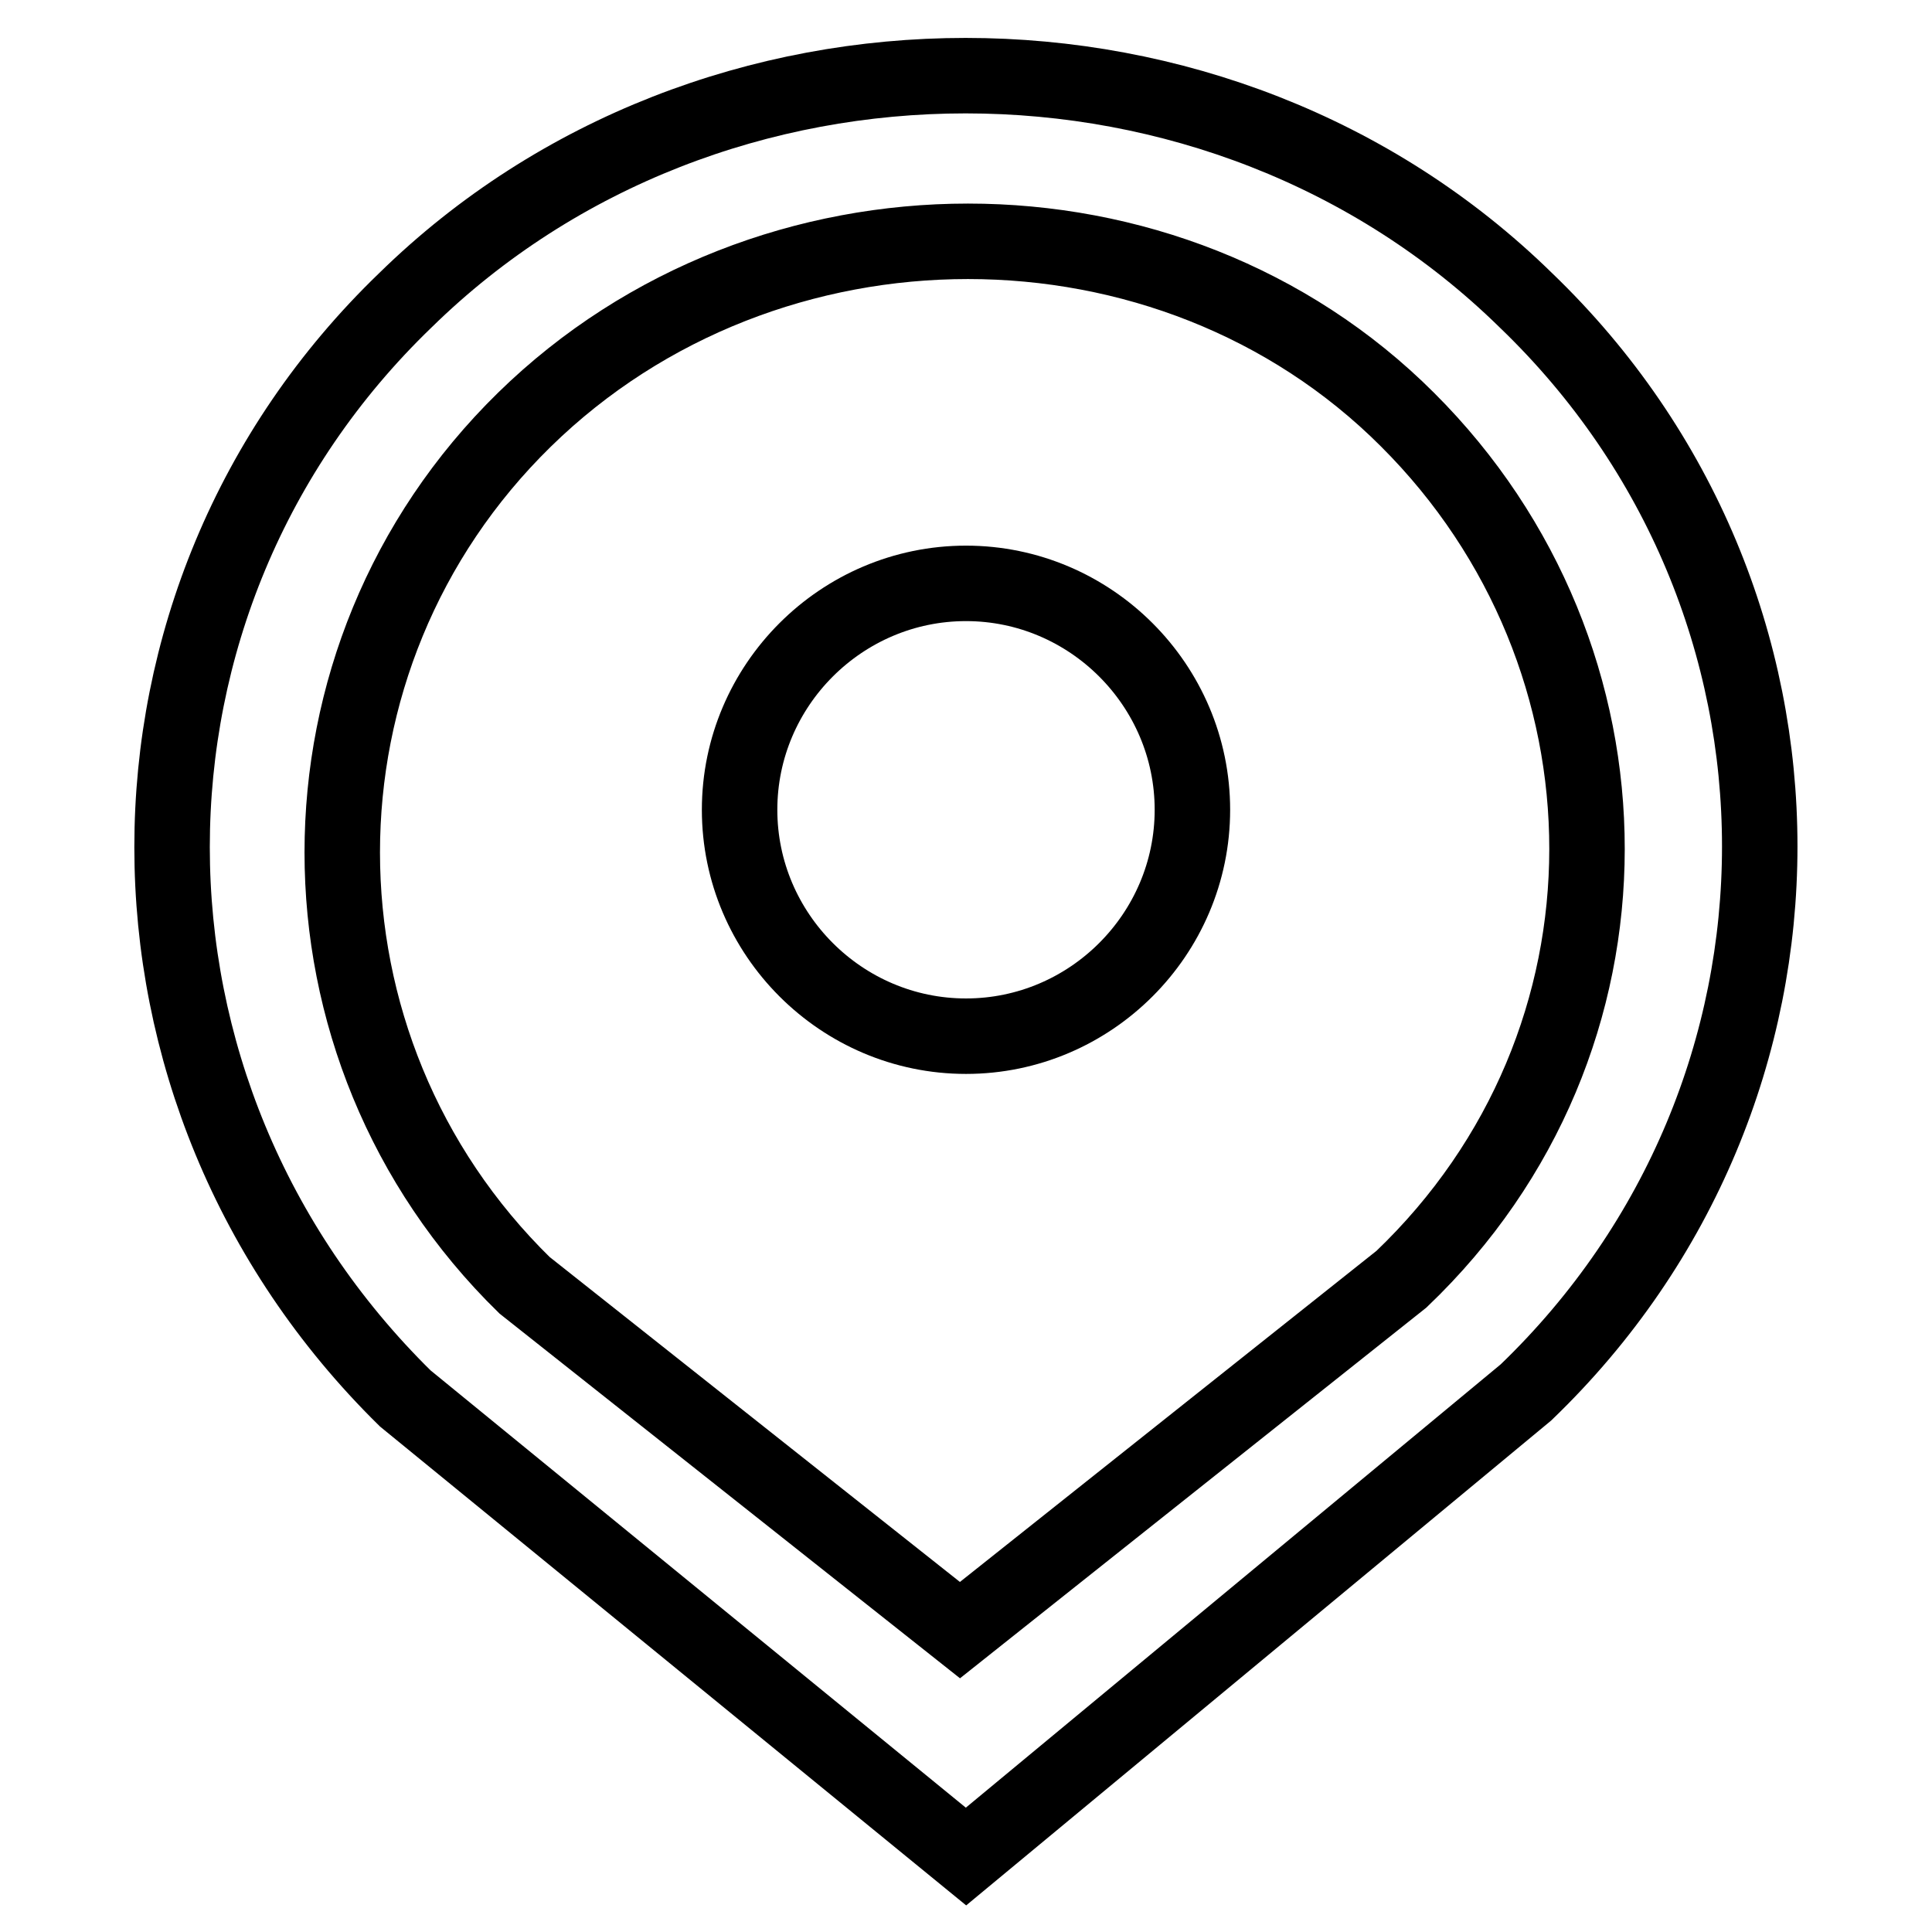 <?xml version="1.0" encoding="utf-8"?>
<!-- Svg Vector Icons : http://www.onlinewebfonts.com/icon -->
<!DOCTYPE svg PUBLIC "-//W3C//DTD SVG 1.1//EN" "http://www.w3.org/Graphics/SVG/1.1/DTD/svg11.dtd">
<svg version="1.1" xmlns="http://www.w3.org/2000/svg" xmlns:xlink="http://www.w3.org/1999/xlink" x="0px" y="0px" viewBox="0 0 256 256" enable-background="new 0 0 256 256" xml:space="preserve">
<g><g><path stroke-width="10" fill-opacity="0" stroke="#000000"  d="M202.2,39.8c-40.5-39.7-108-39.7-148.5,0c-41.2,39.7-41.2,105,0,145.5L128,246l74.2-61.5C243.5,144.8,243.5,79.5,202.2,39.8z M185.7,169.5L127.2,216l-57.7-45.7c-32.2-31.5-32.2-83.2,0-114.7c32.2-31.5,85.5-31.5,117,0C218,87,218.7,138,185.7,169.5z"/><path stroke-width="10" fill-opacity="0" stroke="#000000"  d="M128,77.3c16.5,0,30,13.5,30,30s-13.5,30-30,30c-16.5,0-30-13.5-30-30C98,90.8,111.5,77.3,128,77.3z"/></g></g>
</svg>
